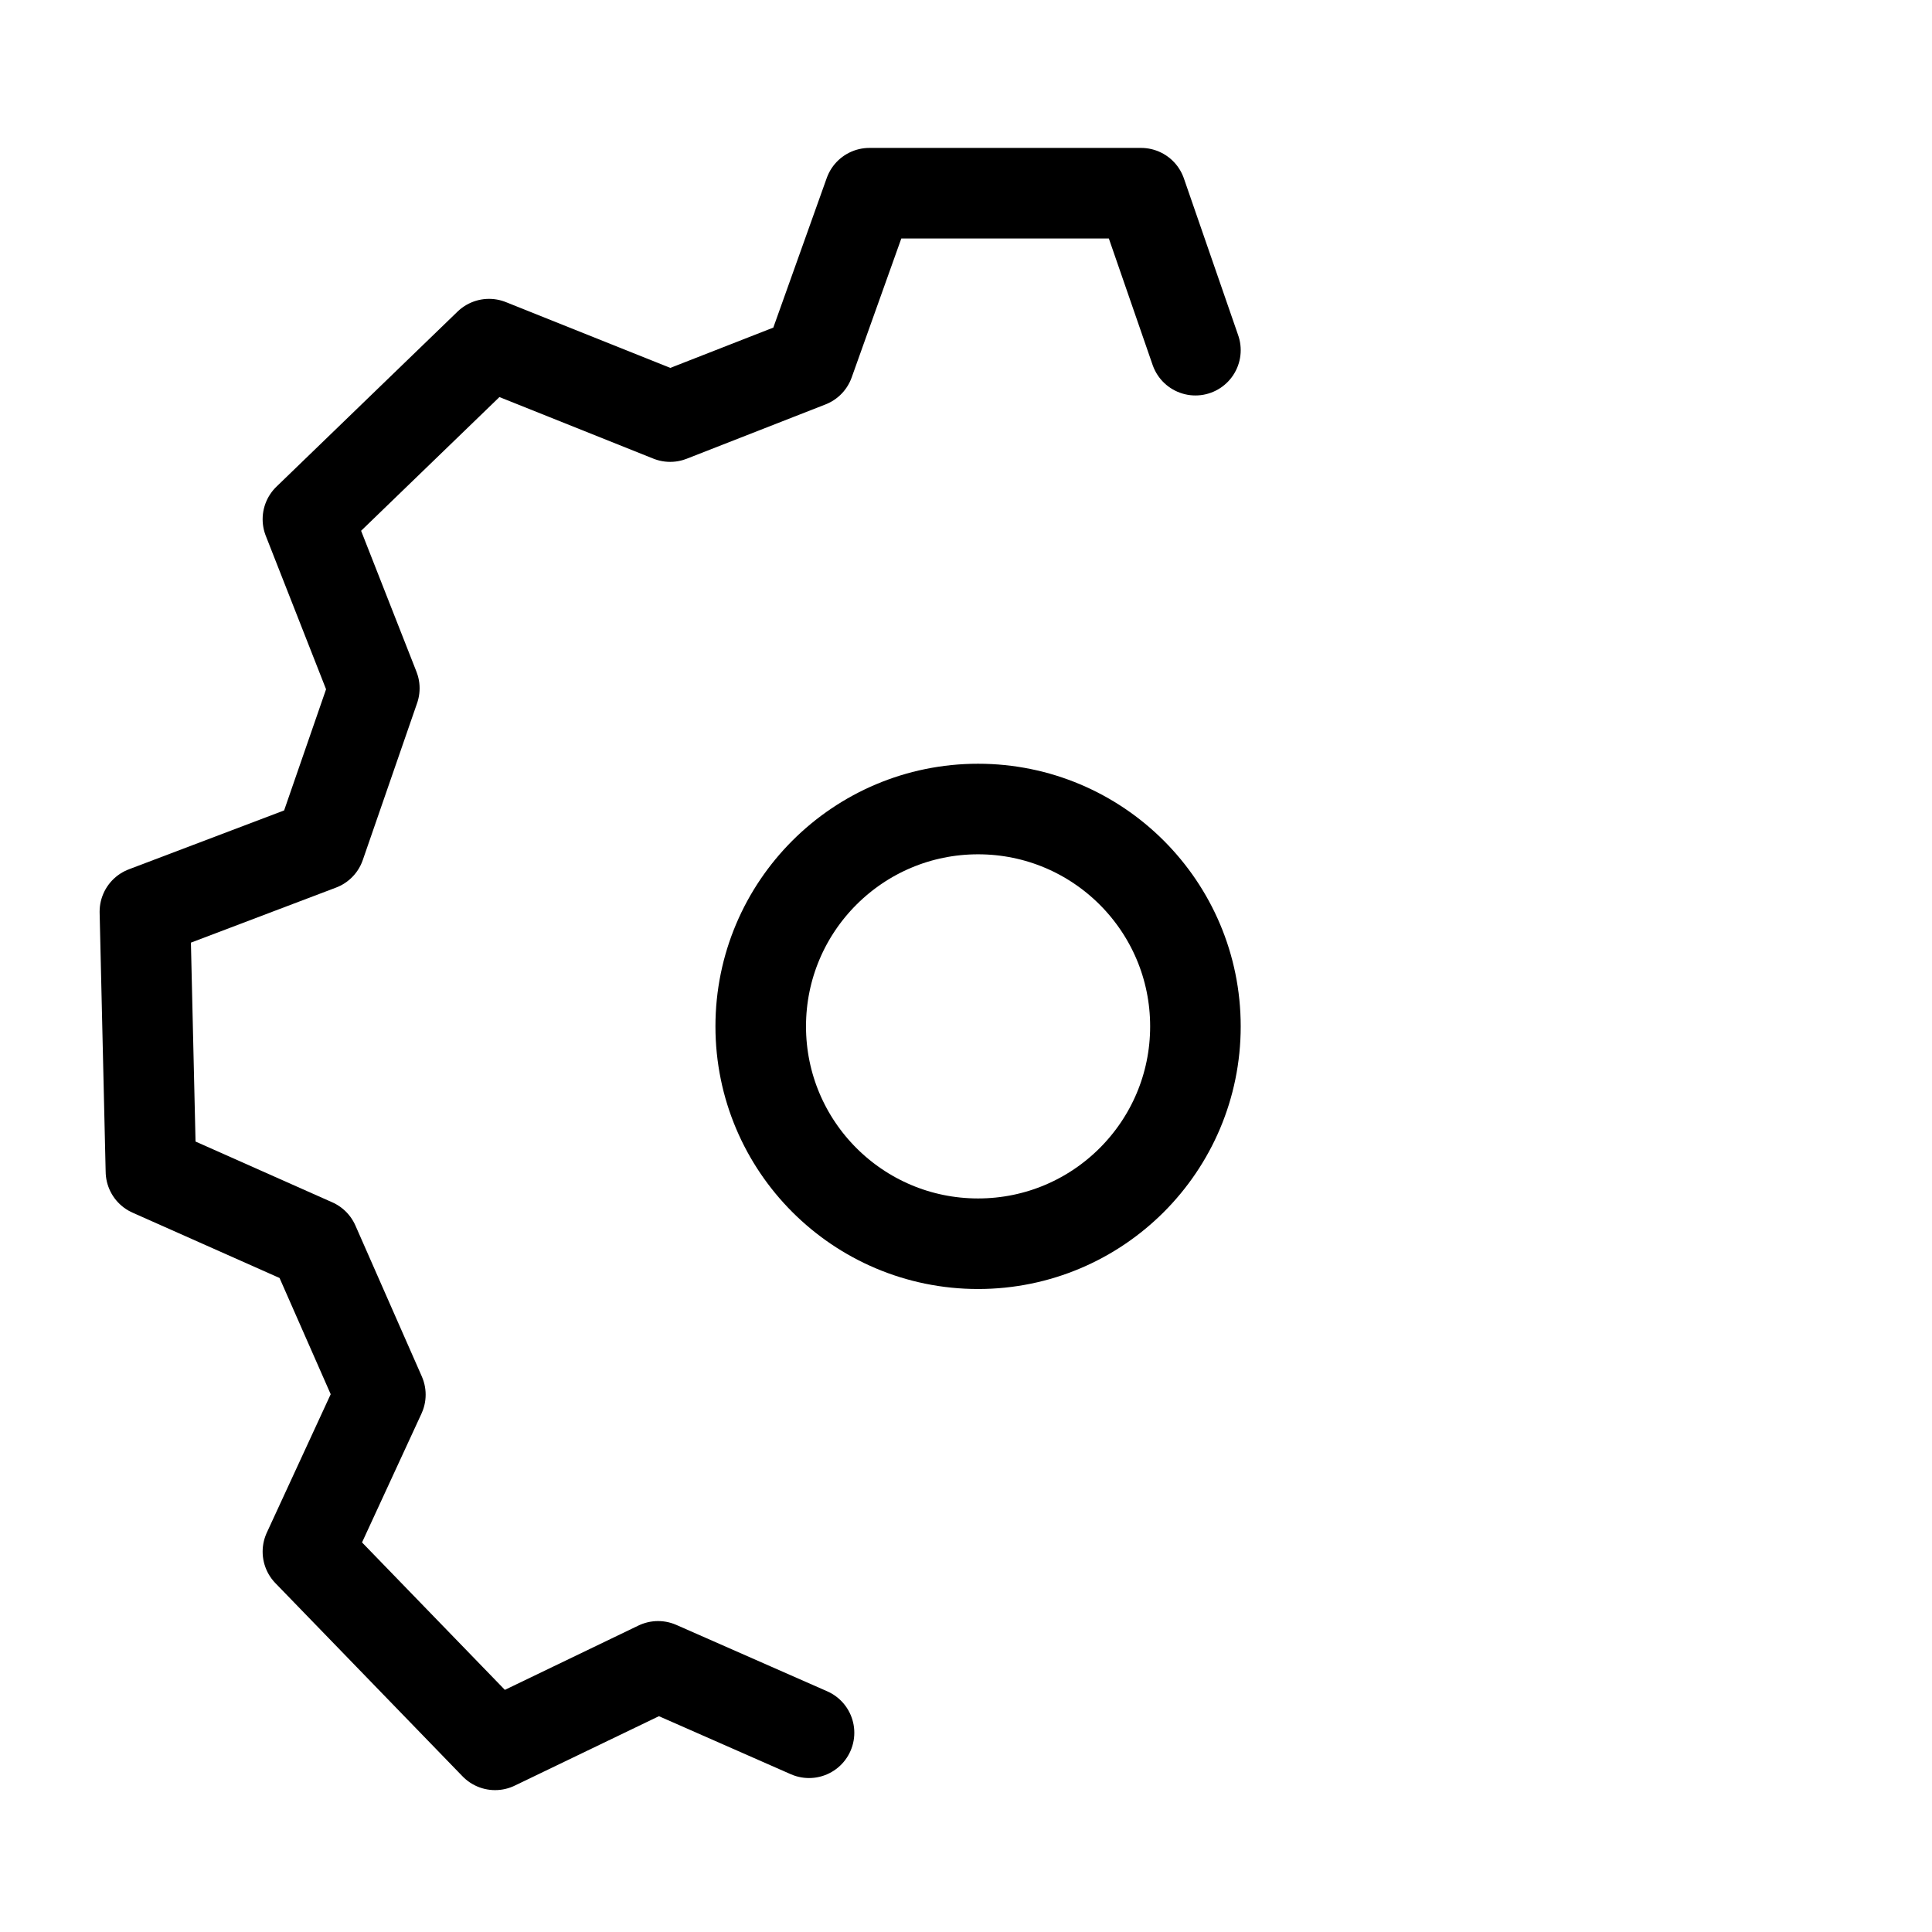 <?xml version="1.0" encoding="utf-8"?>
<!-- Generator: Adobe Illustrator 27.9.0, SVG Export Plug-In . SVG Version: 6.00 Build 0)  -->
<svg version="1.1" id="Calque_1" xmlns="http://www.w3.org/2000/svg" xmlns:xlink="http://www.w3.org/1999/xlink" x="0px" y="0px"
	 viewBox="0 0 32 32" style="enable-background:new 0 0 32 32;" xml:space="preserve">
<style type="text/css">
	.st0{fill:none;stroke:#000000;stroke-width:1.5;stroke-linecap:round;stroke-linejoin:round;stroke-miterlimit:10;}
</style>
<g>
	<polyline class="st0" points="19.8,5.8 18.9,3.2 14.4,3.2 13.4,6 11.1,6.9 8.1,5.7 5.1,8.6 6.2,11.4 5.3,14 2.4,15.1 2.5,19.4 
		5.2,20.6 6.3,23.1 5.1,25.7 8.2,28.9 10.9,27.6 13.4,28.7 	"/>
	<circle class="st0" cx="16.2" cy="17" r="3.6"/>
</g>
</svg>
